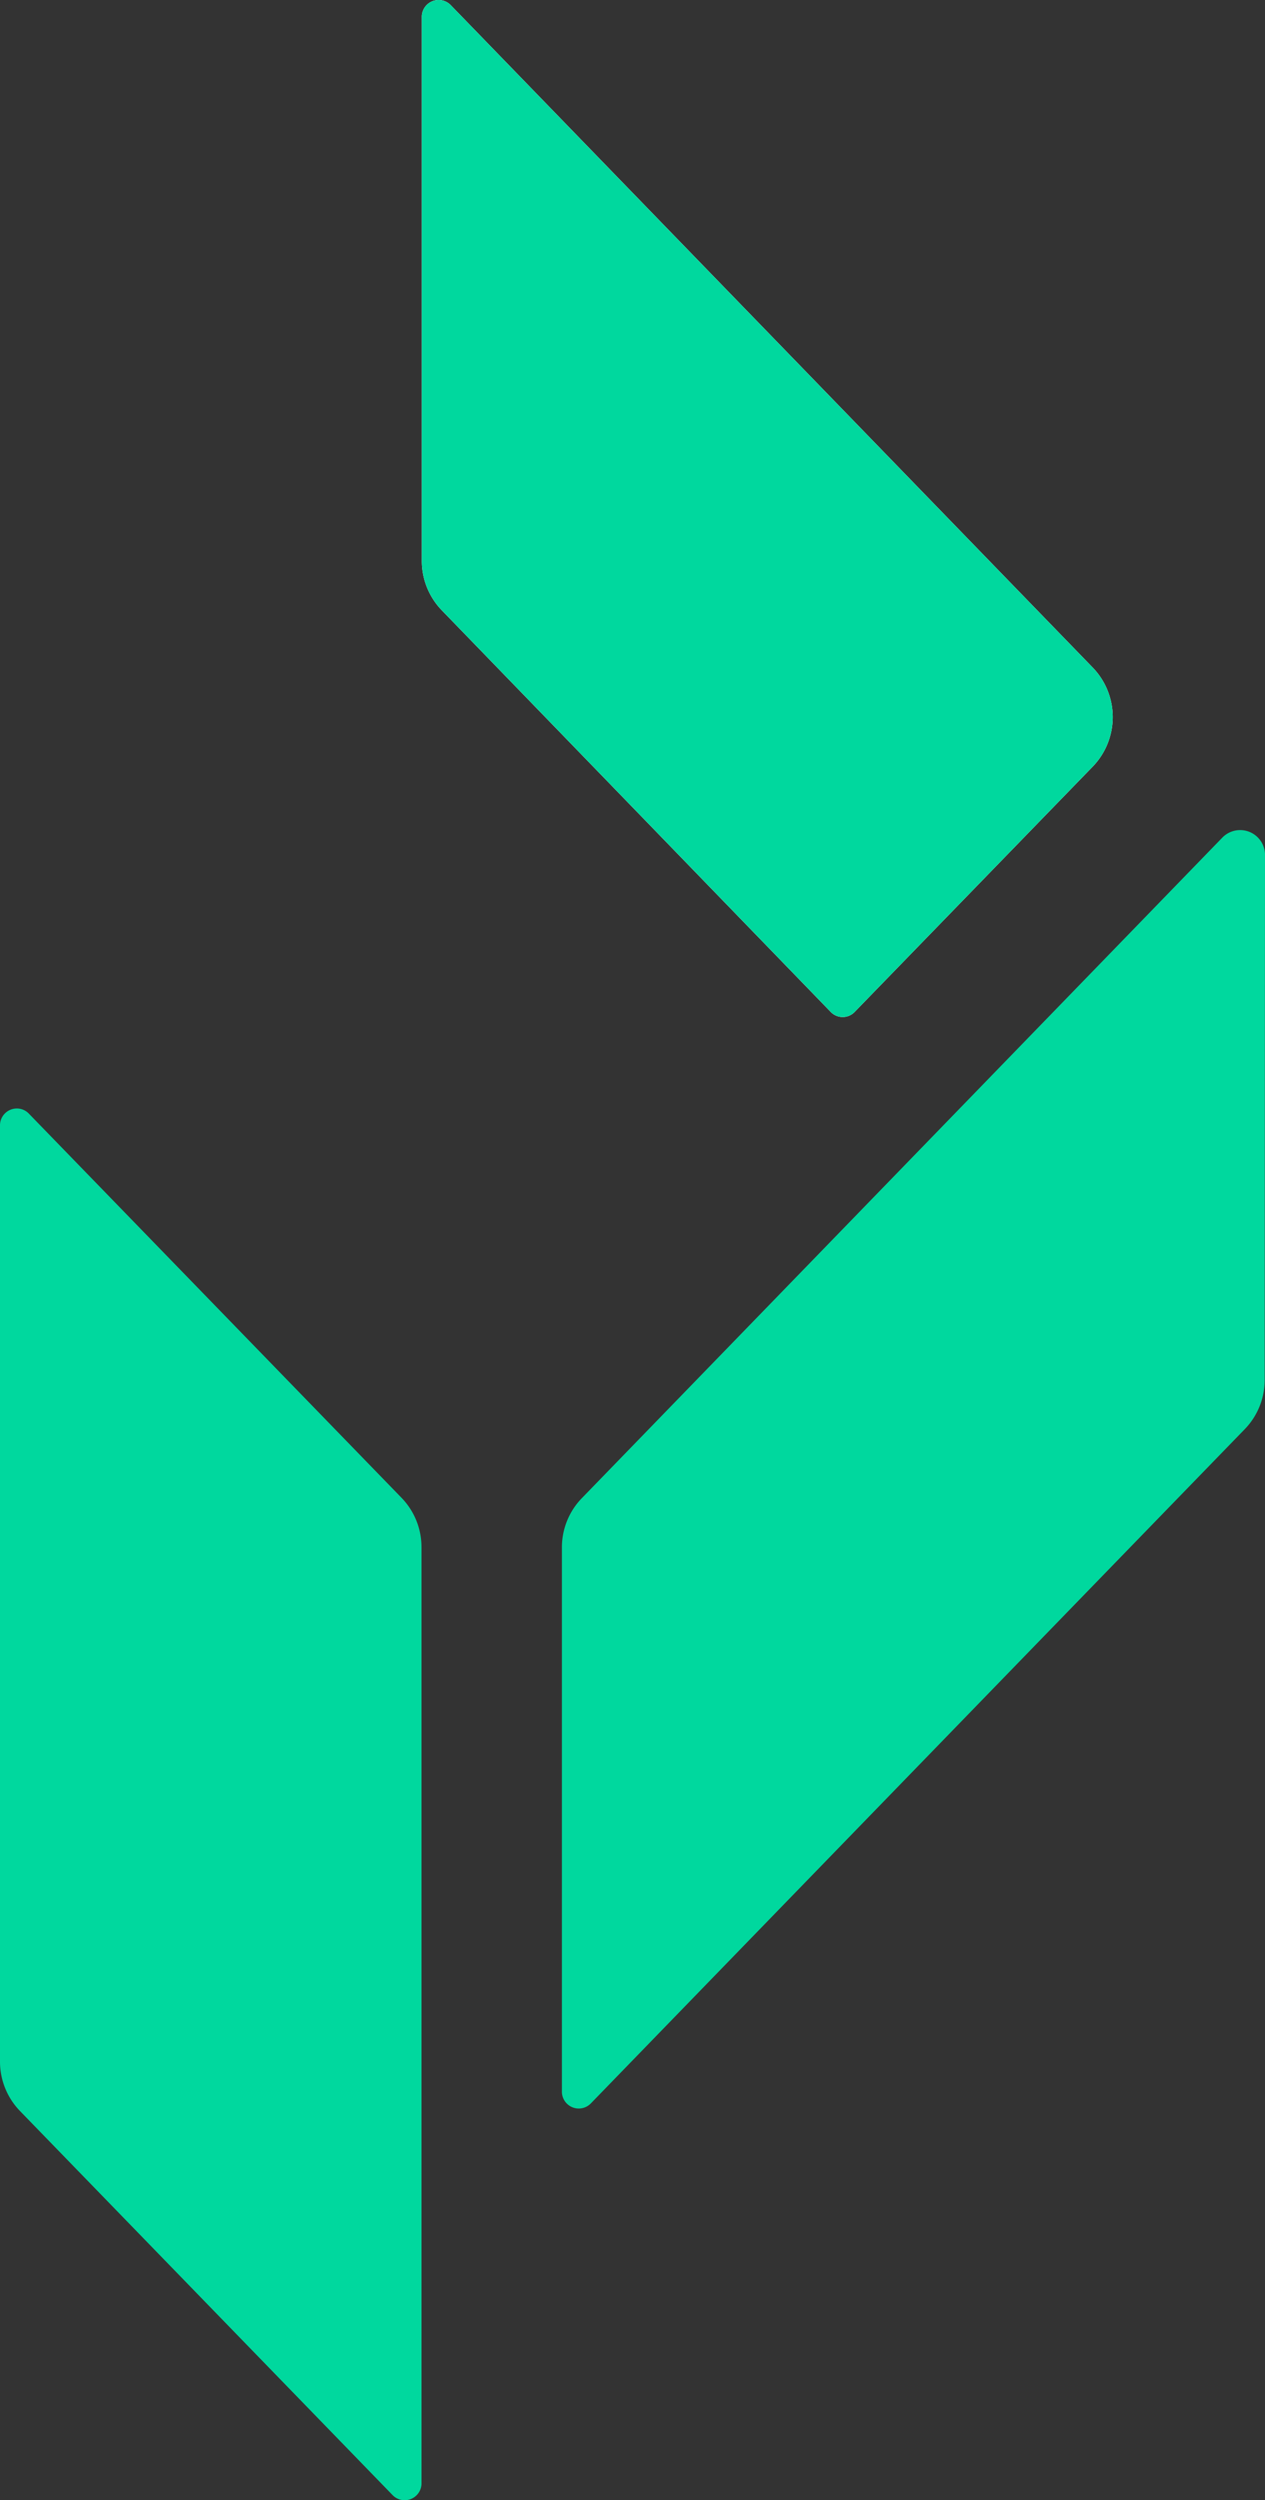 <svg xmlns="http://www.w3.org/2000/svg" xmlns:xlink="http://www.w3.org/1999/xlink" width="75.05" height="148.306" viewBox="0 0 75.05 148.306">
  <rect x="0" y="0" width="75.05" height="148.306" fill="#333333" stroke="none"/>
  <defs>
    <clipPath id="clip-path">
      <rect id="Rectangle_9515" data-name="Rectangle 9515" width="75.049" height="148.306" fill="none"/>
    </clipPath>
  </defs>
  <g id="Group_117227" data-name="Group 117227" transform="translate(0 0)">
    <g id="Group_117226" data-name="Group 117226" transform="translate(0 0)" clip-path="url(#clip-path)">
      <path id="Path_188850" data-name="Path 188850" d="M48.149,39.609,10.047.3a1,1,0,0,0-1.715.733V33.269A4.218,4.218,0,0,0,9.51,36.194L32.594,60.029a.986.986,0,0,0,1.394.024l.024-.024L48.149,45.463a4.231,4.231,0,0,0,0-5.854" transform="translate(16.692 0.001)" fill="#fff"/>
      <path id="Path_188851" data-name="Path 188851" d="M48.149,39.609,10.047.3a1,1,0,0,0-1.715.733V33.269A4.218,4.218,0,0,0,9.51,36.194L32.594,60.029a.986.986,0,0,0,1.394.024l.024-.024L48.149,45.463a4.231,4.231,0,0,0,0-5.854" transform="translate(16.692 0.001)" fill="#00d89e"/>
      <path id="Path_188852" data-name="Path 188852" d="M52.789,48.989a4.177,4.177,0,0,1-1.177,2.94l-38.8,40a1,1,0,0,1-1.715-.733V58.955a4.186,4.186,0,0,1,1.177-2.925L50.284,16.835A1.475,1.475,0,0,1,52.81,17.91Z" transform="translate(22.24 32.846)" fill="#00d89e"/>
      <path id="Path_188853" data-name="Path 188853" d="M25.007,47.919v55.494a1,1,0,0,1-1.715.733l-22.12-22.8A4.212,4.212,0,0,1,0,78.422v-55.5a1,1,0,0,1,.961-1.03.985.985,0,0,1,.748.3l22.12,22.8a4.2,4.2,0,0,1,1.177,2.925" transform="translate(0 43.864)" fill="#00d89e"/>
    </g>
  </g>
</svg>
